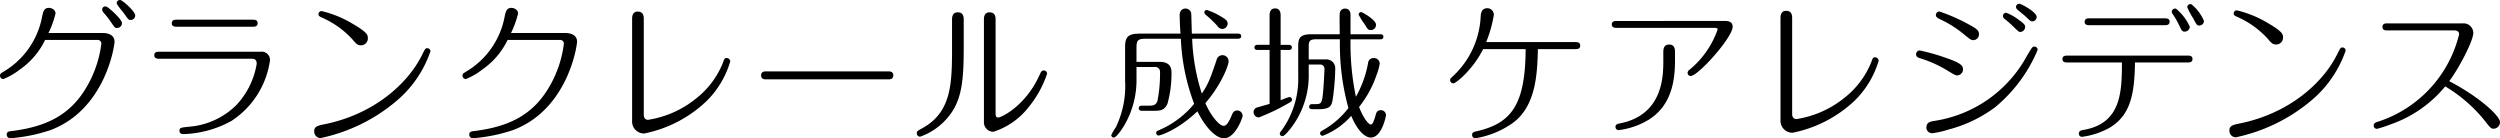 <svg height="25.025" viewBox="0 0 452.54 25.025" width="452.54" xmlns="http://www.w3.org/2000/svg" xmlns:xlink="http://www.w3.org/1999/xlink"><clipPath id="a"><path d="m0 0h452.54v25.025h-452.54z"/></clipPath><g clip-path="url(#a)"><path d="m216.753 20.15c-3.772 3.567-6.877 4.388-7.031 4.388a.471.471 0 0 1 -.436-.462c0-.309.205-.386.564-.539a16.563 16.563 0 0 0 6.313-4.747 37.687 37.687 0 0 1 -2.413-11.778h-6.36c-1.411 0-1.668.282-1.668 1.642v2.546h4.132c.59 0 2.206 0 2.206 1.9a20.638 20.638 0 0 1 -.718 5.646c-.565 1.308-1.437 1.308-2.566 1.308h-2.076c-.154 0-.564-.026-.564-.462 0-.41.359-.462.564-.462h1.155c.769 0 1.386-.026 1.668-.873a25.909 25.909 0 0 0 .462-5.132.89.89 0 0 0 -1.026-1h-3.234v2.075a16.191 16.191 0 0 1 -2.155 8.392c-.441.769-1.493 2.309-1.955 2.309a.456.456 0 0 1 -.463-.436 9.1 9.1 0 0 1 .822-1.411 17.076 17.076 0 0 0 1.686-8.445v-6.109c0-1.9.616-2.413 2.746-2.413h7.288c-.128-1.411-.154-3.079-.154-3.336 0-1.206.975-1.206 1.051-1.206a1.048 1.048 0 0 1 1.052 1.1c.026.539.077 2.95.1 3.438h8.365c.206 0 .565.051.565.462 0 .437-.385.463-.565.463h-8.308a36.846 36.846 0 0 0 1.745 9.93c1.2-1.77 1.514-2.669 2.669-6.056a1.1 1.1 0 0 1 2.181.205c0 .879-1.514 4.521-4.208 7.577 1.077 2.489 2.591 4.105 3.284 4.105.282 0 .692 0 1.437-1.77.231-.564.41-1 1.051-1a.978.978 0 0 1 .978.978c0 .282-1.311 4.054-3.388 4.054-1.408-.005-3.282-1.826-4.796-4.881zm49.9 4.714a.578.578 0 0 1 -.176-.423c0-.5.25-.555 1-.722 6.191-1.472 8.634-4.886 8.689-14.824h-7.7c-1.75 3.553-4.857 6.19-5.385 6.19a.585.585 0 0 1 -.583-.583c0-.25.056-.3.638-.832a15.755 15.755 0 0 0 4.892-10.716c.031-.414.083-1.471 1.221-1.471a1.206 1.206 0 0 1 1.165 1.19 22.845 22.845 0 0 1 -1.388 4.941h16.1c.333 0 .917 0 .917.638s-.556.638-.917.638h-6.742c-.111 4.275-.277 10.41-4.719 13.492a16.246 16.246 0 0 1 -6.579 2.643h-.03a.576.576 0 0 1 -.401-.161zm-181.71-.478c0-.555.361-.611 1.11-.693 6-.778 10.276-2.827 13.219-7.717a20.4 20.4 0 0 0 2.8-8.051.66.66 0 0 0 -.722-.694h-9.468a13.74 13.74 0 0 1 -4.582 5.358 11.947 11.947 0 0 1 -2.97 1.718.616.616 0 0 1 -.611-.611c0-.333.139-.416.583-.693a14.679 14.679 0 0 0 7.063-10.078c.194-.838.332-1.5 1.221-1.5.413 0 1.19.277 1.19 1.027a17.1 17.1 0 0 1 -1.276 3.527h9.875c1.025 0 2.082.416 2.082 1.555 0 .8-1.689 12.3-11.6 16.017a29.884 29.884 0 0 1 -7.271 1.471.644.644 0 0 1 -.642-.635zm-83.729 0c0-.555.361-.611 1.11-.693 6-.778 10.277-2.827 13.22-7.717a20.4 20.4 0 0 0 2.8-8.051.663.663 0 0 0 -.722-.694h-9.46a13.748 13.748 0 0 1 -4.581 5.361 11.946 11.946 0 0 1 -2.97 1.718.616.616 0 0 1 -.611-.61c0-.333.139-.416.583-.693a14.673 14.673 0 0 0 7.055-10.082c.195-.838.333-1.5 1.221-1.5.413 0 1.19.277 1.19 1.027a17.154 17.154 0 0 1 -1.276 3.527h9.879c1.025 0 2.082.417 2.082 1.555 0 .8-1.689 12.3-11.6 16.018a29.929 29.929 0 0 1 -7.274 1.471.646.646 0 0 1 -.644-.639zm55.963.214a1.188 1.188 0 0 1 -.3-.88c0-.861.721-1 1.943-1.246 8.58-1.754 14.88-7.057 17.604-12.581.527-1.054.582-1.165.916-1.165a.58.58 0 0 1 .583.555 20.383 20.383 0 0 1 -5.774 8.661 31.134 31.134 0 0 1 -14.13 7.051 1.185 1.185 0 0 1 -.841-.395zm187.423-3.631a13.163 13.163 0 0 1 -5.183 3.618.476.476 0 0 1 -.462-.462.464.464 0 0 1 .256-.41 15.441 15.441 0 0 0 4.875-4.155 43.323 43.323 0 0 1 -1.54-12.446l-4.21-.009c-1.315 0-1.437.337-1.437 1.467v2.181h3.079a1.609 1.609 0 0 1 1.724 1.7 43.349 43.349 0 0 1 -.488 5.7c-.205 1.052-.488 1.617-2.618 1.617h-1.052c-.205 0-.564-.051-.564-.462s.385-.463.564-.463h.591c.769 0 1.026-.077 1.205-.923.232-1.129.411-5.261.411-5.415a.768.768 0 0 0 -.873-.821h-1.978v1.693a15.594 15.594 0 0 1 -3.361 9.982c-.333.41-1.052 1.283-1.386 1.283a.467.467 0 0 1 -.489-.463c0-.18.1-.282.283-.513a15.829 15.829 0 0 0 3.053-9.779v-5.589c0-1.514.436-2.1 2.412-2.1h5.1c0-1.437-.051-2.8 0-3.695a.934.934 0 0 1 .977-.95c.7 0 .977.514.977 1.155v3.49h5.389c.205 0 .564.051.564.463s-.385.462-.564.462h-5.389a46.98 46.98 0 0 0 .977 10.393 19.711 19.711 0 0 0 2.207-6.133.957.957 0 0 1 1.026-.873 1.037 1.037 0 0 1 1.078 1 9.338 9.338 0 0 1 -.564 2.027 19.168 19.168 0 0 1 -3.177 5.825c.846 2.2 1.77 3.177 2.129 3.177.385 0 .642-.924.847-1.617.128-.516.282-.978.949-.978a.916.916 0 0 1 .95.873c0 .256-.77 4.08-2.746 4.08-1.211.001-2.597-1.599-3.542-3.93zm159.261 3.492a1.192 1.192 0 0 1 -.3-.88c0-.861.722-1 1.943-1.249 8.578-1.749 14.879-7.051 17.6-12.576.528-1.054.583-1.165.917-1.165a.58.58 0 0 1 .583.555 20.383 20.383 0 0 1 -5.774 8.661 31.136 31.136 0 0 1 -14.13 7.051 1.192 1.192 0 0 1 -.843-.396zm-27.559-.3c0-.5.528-.583.805-.638 6.94-1.166 6.968-7 7-12.215h-9.827c-.361 0-.944 0-.944-.611 0-.638.583-.638.944-.638h21.653c.361 0 .943 0 .943.611 0 .638-.582.638-.943.638h-9.467c-.083 5.8-.83 9.606-4.664 11.854a14.073 14.073 0 0 1 -4.941 1.61.589.589 0 0 1 -.561-.61zm-210.181.391a.622.622 0 0 1 -.172-.446c0-.333.028-.361 1.138-.972 5.081-2.887 5.247-7.856 5.247-14.435v-5.079c0-.416 0-1.388 1.057-1.388s1.058.972 1.058 1.36v5.108c0 6.1-.384 9.661-2.921 12.609a11.494 11.494 0 0 1 -4.969 3.436.623.623 0 0 1 -.443-.192zm-133.636-.918c0-.555.413-.555 1.718-.693a13.7 13.7 0 0 0 8.547-3.887 14.317 14.317 0 0 0 3.719-7.5c0-.917-.611-.917-.888-.917h-16.708c-.332 0-.943 0-.943-.638s.582-.638.943-.638h18.352a1.49 1.49 0 0 1 1.638 1.639 15.7 15.7 0 0 1 -7 10.91 19.119 19.119 0 0 1 -8.522 2.36c-.606.004-.856-.164-.856-.636zm82.539-.13a2.149 2.149 0 0 1 -.6-1.618v-18.4c0-.416 0-1.388 1.027-1.388 1.083 0 1.083.972 1.083 1.36v17.317c0 .527.249.916.777.916a18.23 18.23 0 0 0 8.689-3.858 15.58 15.58 0 0 0 4.858-6.468c.25-.729.3-.861.694-.861a.662.662 0 0 1 .638.611 16.721 16.721 0 0 1 -4.3 7.19 22.848 22.848 0 0 1 -11.271 5.858h-.048a2.149 2.149 0 0 1 -1.547-.663zm234.053.371a1.044 1.044 0 0 1 -.373-.708c0-.749.277-1.11 1.382-1.272a22.967 22.967 0 0 0 16.795-11.743c.916-1.552 1.027-1.718 1.36-1.718a.587.587 0 0 1 .611.583 26.943 26.943 0 0 1 -7.69 10.382 24.369 24.369 0 0 1 -8.46 4.053 17.7 17.7 0 0 1 -2.859.661c-.033 0-.066 0-.1 0a1.047 1.047 0 0 1 -.666-.237zm-26.177-.508a2.149 2.149 0 0 1 -.6-1.618v-18.399c0-.417 0-1.389 1.027-1.389 1.083 0 1.083.972 1.083 1.36v17.318c0 .528.249.917.777.917a18.241 18.241 0 0 0 8.693-3.856 15.58 15.58 0 0 0 4.858-6.468c.25-.728.3-.861.694-.861a.662.662 0 0 1 .638.611 16.715 16.715 0 0 1 -4.3 7.19 22.852 22.852 0 0 1 -11.27 5.854h-.048a2.149 2.149 0 0 1 -1.552-.659zm-144.316-.036a1.706 1.706 0 0 1 -.478-1.257v-18.482c0-.388 0-1.36 1.027-1.36 1.083 0 1.083.943 1.083 1.333v16.789c0 .472 0 .917.472.917.555 0 5-2.082 7.551-7.828.139-.333.3-.694.693-.694a.611.611 0 0 1 .611.583 18.878 18.878 0 0 1 -3.386 6.107 13.106 13.106 0 0 1 -6.33 4.414h-.011a1.709 1.709 0 0 1 -1.23-.522zm114.007.058a.564.564 0 0 1 -.164-.419c0-.5.445-.555.805-.638 7.8-1.526 7.856-8.578 7.856-11.326v-1.554c0-.416 0-1.388 1.058-1.388s1.057.972 1.057 1.36v1.443c0 3.026-.311 8.134-4.892 10.882a13.525 13.525 0 0 1 -5.3 1.8h-.021a.563.563 0 0 1 -.397-.16zm137.251-.241a.592.592 0 0 1 -.164-.427c0-.444.306-.555.944-.749a22.135 22.135 0 0 0 14.52-15.772c0-.277-.139-.693-.861-.693h-12.075c-.361 0-.944 0-.944-.639s.583-.638.944-.638h13.641a1.757 1.757 0 0 1 1.861 1.718c0 1.555-2.864 6.829-4.363 8.745 5.355 2.775 9.189 6.274 9.189 7.384a1.19 1.19 0 0 1 -1.134 1.223c-.5 0-.611-.166-1.638-1.471a26.786 26.786 0 0 0 -7.138-6.191 22.226 22.226 0 0 1 -9.914 6.885 20.642 20.642 0 0 1 -2.443.8.592.592 0 0 1 -.422-.175zm-202.927-2.848a.883.883 0 0 1 .744-.873c.334-.1 1.848-.534 2.156-.611v-9.777h-2.182c-.205 0-.564-.051-.564-.462s.385-.463.564-.463h2.182v-5.359c0-.41.1-1.232 1-1.232.924 0 1 .847 1 1.232v5.364h1.466c.206 0 .565.051.565.463 0 .436-.385.462-.565.462h-1.466v9.1a12.5 12.5 0 0 1 1.617-.59.5.5 0 0 1 .436.488c0 .283-.159.386-.77.719a37.041 37.041 0 0 1 -5.209 2.489h-.012a.966.966 0 0 1 -.962-.95zm-88.226-5.935c-.255 0-.917 0-.917-.722s.639-.722.889-.722h22.152c.228 0 .889 0 .889.722s-.667.722-.917.722zm166.788-1.165a.768.768 0 0 1 .361-.583 16.424 16.424 0 0 0 5.08-7.271c0-.3-.3-.3-.661-.3h-17.545c-.361 0-.943 0-.943-.638 0-.611.582-.611.943-.611l19.51-.006c.388 0 1.416 0 1.416 1.058 0 1.915-6.246 8.91-7.607 8.91a.575.575 0 0 1 -.554-.559zm48.78.446c-.278 0-.556-.165-1.389-.659a22.271 22.271 0 0 0 -5.385-2.471c-.472-.139-.638-.36-.638-.693a.677.677 0 0 1 .638-.694 36.249 36.249 0 0 1 4.8 1.36c2.665.917 3.054 1.389 3.054 2.082a1.119 1.119 0 0 1 -1.082 1.083zm-290.525-6.589a16.311 16.311 0 0 0 -5.553-3.914c-.223-.111-.528-.222-.528-.583a.575.575 0 0 1 .555-.56 19.756 19.756 0 0 1 5.58 2.277c2.775 1.61 2.8 2.082 2.8 2.637a1.241 1.241 0 0 1 -1.186 1.286c-.661 0-.858-.194-1.668-1.143zm346.68-.137a16.307 16.307 0 0 0 -5.552-3.914c-.223-.111-.529-.222-.529-.583a.578.578 0 0 1 .556-.556 19.75 19.75 0 0 1 5.579 2.277c2.776 1.61 2.8 2.082 2.8 2.638a1.24 1.24 0 0 1 -1.19 1.277c-.662-.001-.856-.19-1.664-1.139zm-54.983-.771a20.089 20.089 0 0 0 -4.363-2.72c-.388-.194-.638-.388-.638-.694a.646.646 0 0 1 .611-.66 32.231 32.231 0 0 1 5.469 2.414c1.33.722 1.718 1.055 1.718 1.694a1.05 1.05 0 0 1 -1 1.083c-.444-.001-.582-.119-1.797-1.117zm8.908-1.443a16.789 16.789 0 0 0 -1.471-1.278.7.7 0 0 1 -.3-.529.574.574 0 0 1 .611-.582 8.824 8.824 0 0 1 2.323 1.334c1.055.722 1.083.972 1.083 1.221a.935.935 0 0 1 -.861.916c-.274 0-.386-.111-1.385-1.082zm30.144-.086a15.4 15.4 0 0 0 -.972-1.749c-.277-.417-.388-.556-.388-.749a.589.589 0 0 1 .8-.529 9.091 9.091 0 0 1 2.47 3.246.937.937 0 0 1 -.916.888c-.465.003-.575-.219-.994-1.107zm-147.474-.251a13.945 13.945 0 0 1 -1.078-1.719.464.464 0 0 1 .488-.462c.157 0 2.669 1.385 2.668 2.309a.943.943 0 0 1 -.924.95c-.487 0-.59-.154-1.154-1.078zm-26.635.331a19.833 19.833 0 0 0 -2.156-2.053.574.574 0 0 1 -.205-.41.431.431 0 0 1 .436-.437 12.008 12.008 0 0 1 2.515 1.155c1.052.615 1.258.845 1.258 1.334a.987.987 0 0 1 -.975.95 1.072 1.072 0 0 1 -.873-.539zm-200.463-.968a16.557 16.557 0 0 0 -1.109-1.388 1.017 1.017 0 0 1 -.306-.638.568.568 0 0 1 .722-.529c.388.084 2.859 2.3 2.865 3a.894.894 0 0 1 -.889.888c-.392-.001-.392-.001-1.283-1.333zm12.128 1.109c-.333 0-.944 0-.944-.638s.583-.638.944-.638h13.656c.361 0 .944 0 .944.638s-.583.638-.944.638zm364.969-1.527a11.953 11.953 0 0 1 -1.082-2.026.563.563 0 0 1 .777-.5 7.774 7.774 0 0 1 2.248 3 .829.829 0 0 1 -.8.833c-.482-.002-.532-.141-1.143-1.307zm-18.706 1.249c-.361 0-.944 0-.944-.611 0-.638.583-.638.944-.638h13.491c.333 0 .944 0 .944.611 0 .638-.583.638-.944.638zm-11.658-1.607c-.222-.195-1.249-1.027-1.471-1.221a.787.787 0 0 1 -.25-.472.611.611 0 0 1 .609-.583c.339 0 3.135 1.5 3.139 2.388a.818.818 0 0 1 -.777.8c-.307.003-.392-.079-1.25-.912zm-344.157-.474c-.194-.306-1.36-1.582-1.36-1.916a.583.583 0 0 1 .694-.555c.388.055 2.665 2.054 2.661 2.8a.824.824 0 0 1 -.805.805c-.384.004-.468-.107-1.19-1.134z"/></g></svg>